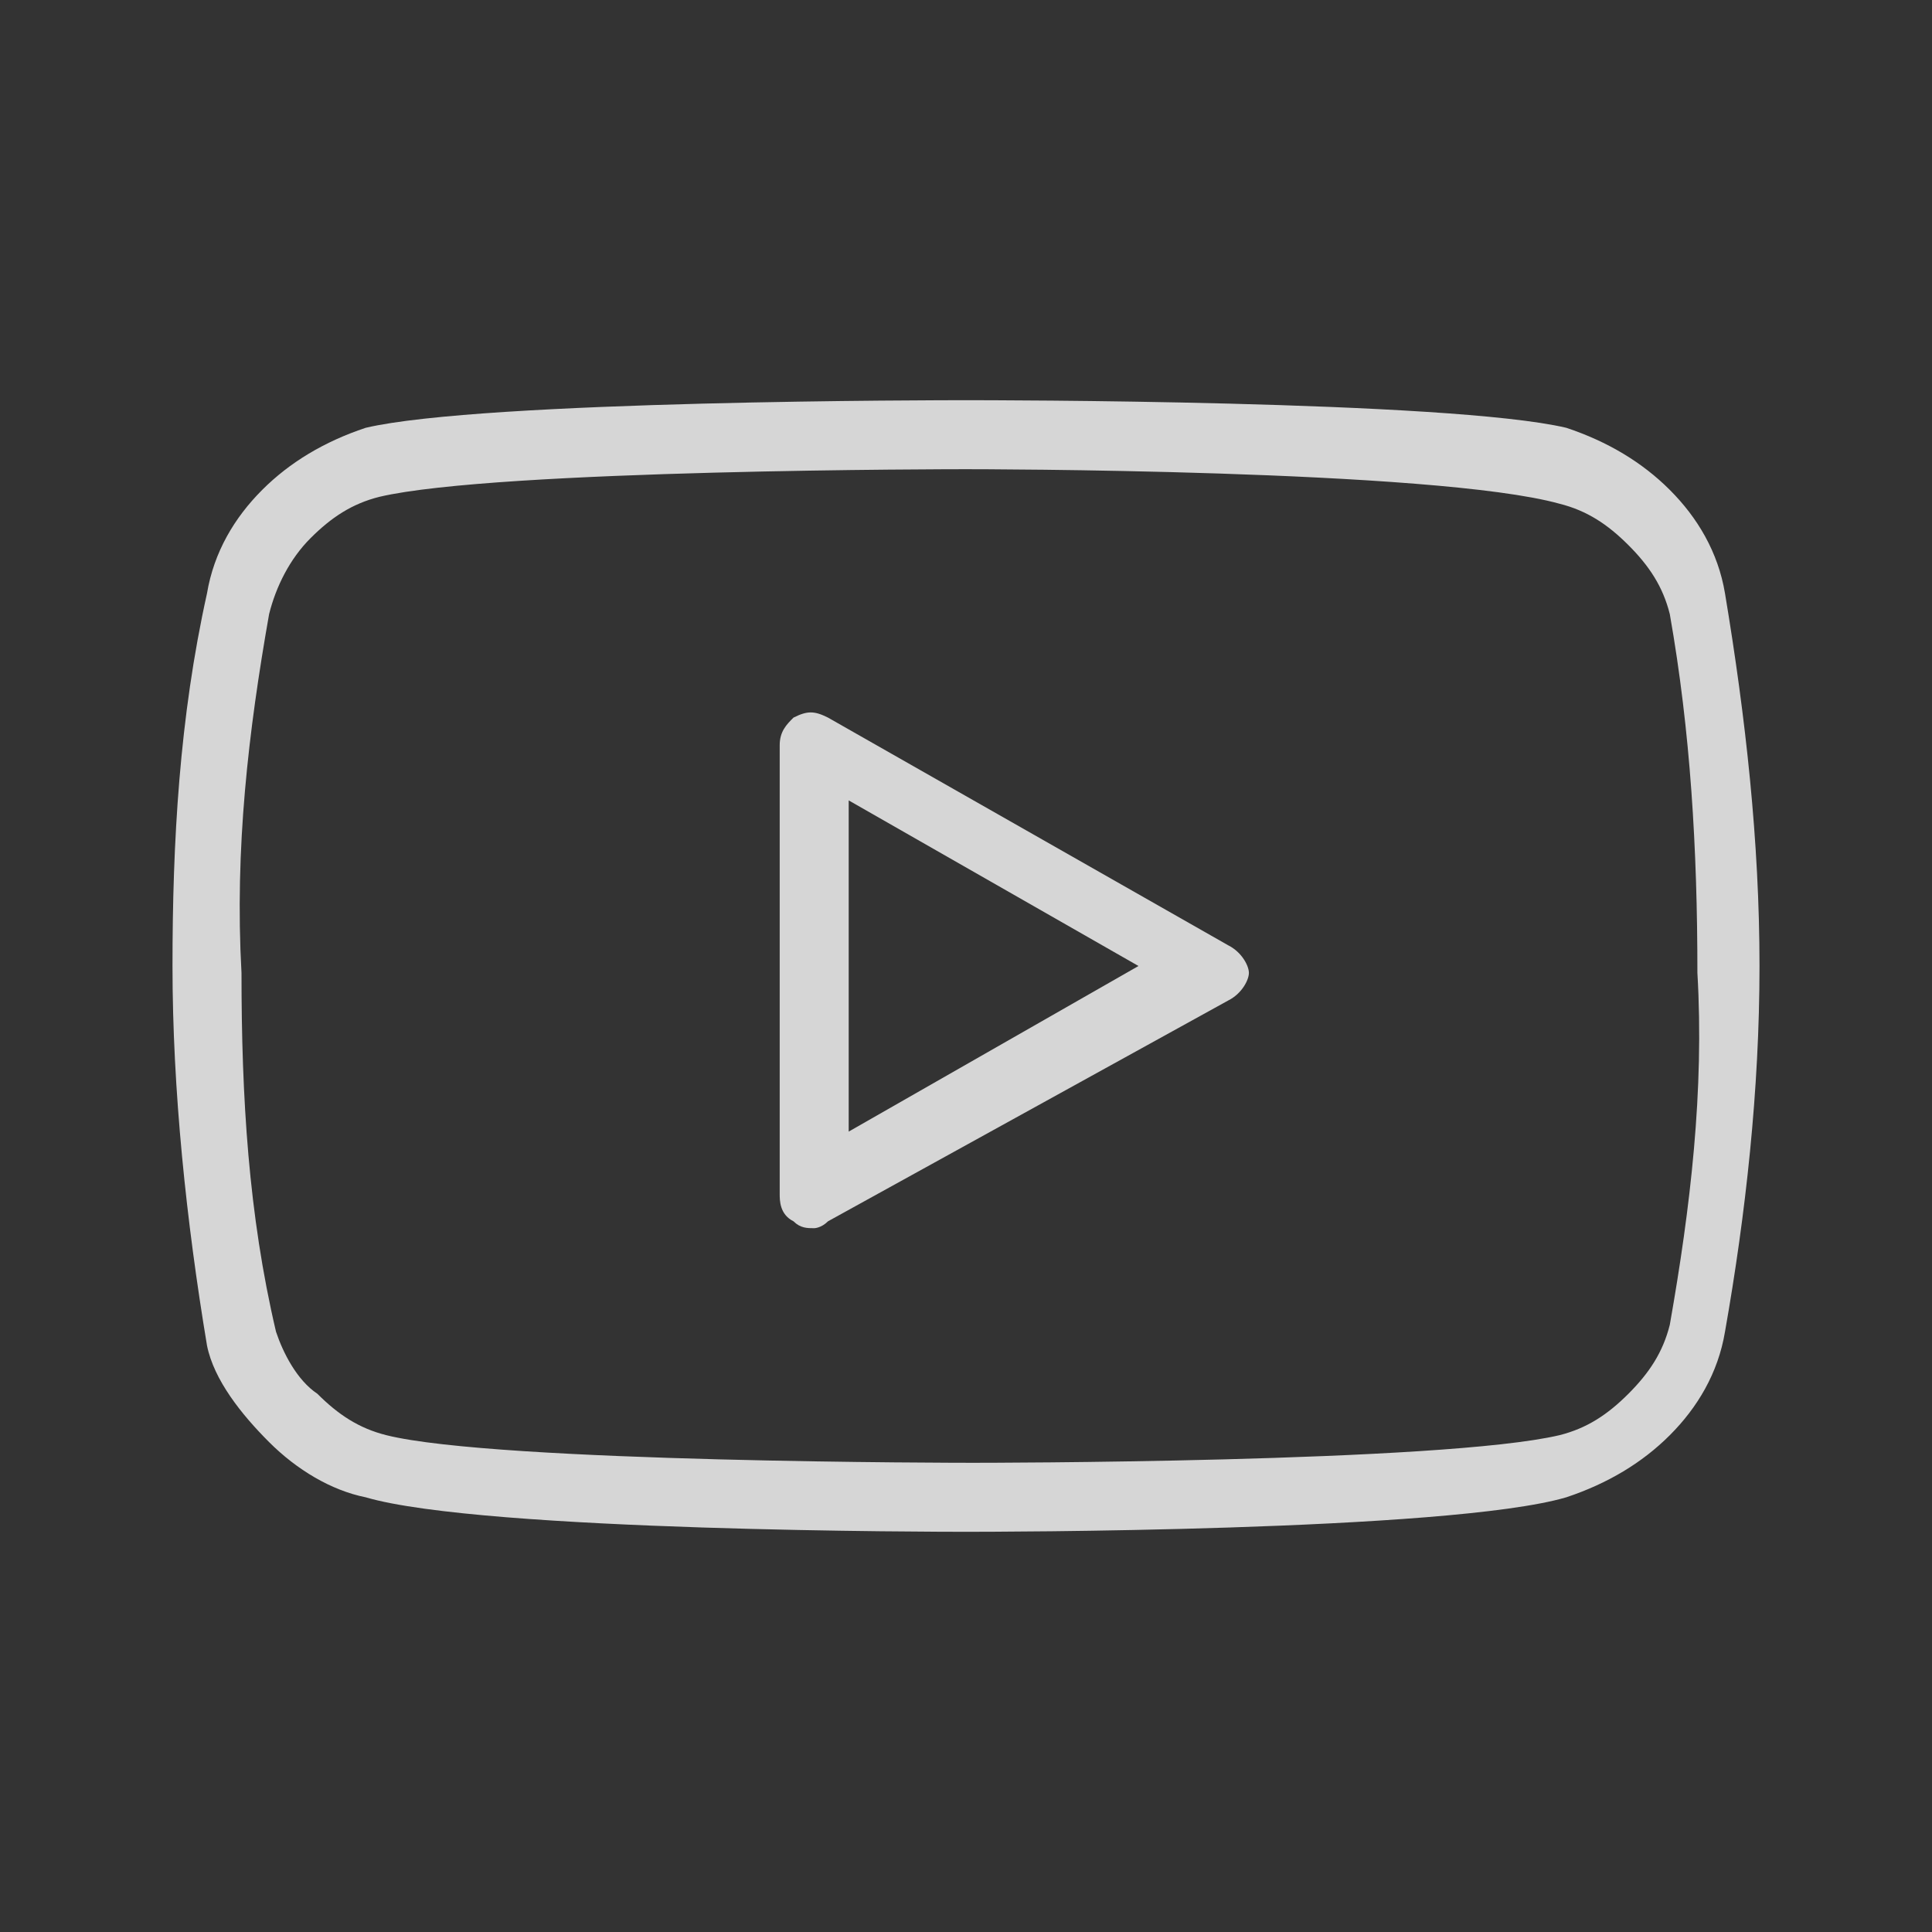 <?xml version="1.0" encoding="utf-8"?>
<!-- Generator: Adobe Illustrator 26.2.1, SVG Export Plug-In . SVG Version: 6.00 Build 0)  -->
<svg version="1.1" id="Layer_1" xmlns="http://www.w3.org/2000/svg" xmlns:xlink="http://www.w3.org/1999/xlink" x="0px" y="0px"
	 viewBox="0 0 28 28" style="enable-background:new 0 0 28 28;" xml:space="preserve">
<rect x="0" y="0" width="28" height="28" fill="#333333" stroke="none"/>
<style type="text/css">
	.st0{opacity:0.8;}
	.st1{fill:#FFFFFF;}
</style>
<g class="st0">
	<path class="st1" d="M14,22.2c-0.3,0-7,0-8.7-0.5c-0.5-0.1-1-0.4-1.4-0.8S3.1,20,3,19.5c-0.3-1.8-0.5-3.7-0.5-5.5
		c0-1.8,0.1-3.6,0.5-5.4c0.1-0.6,0.4-1.1,0.8-1.5c0.4-0.4,0.9-0.7,1.5-0.9C7,5.8,13.7,5.8,14,5.8s7,0,8.7,0.4
		c0.6,0.2,1.1,0.5,1.5,0.9C24.6,7.5,24.9,8,25,8.6c0,0,0,0,0,0c0.3,1.8,0.5,3.6,0.5,5.4c0,1.8-0.2,3.6-0.5,5.3
		c-0.1,0.6-0.4,1.1-0.8,1.5c-0.4,0.4-0.9,0.7-1.5,0.9C21,22.2,14.3,22.2,14,22.2z M14,6.8c-0.1,0-6.8,0-8.5,0.4
		c-0.4,0.1-0.7,0.3-1,0.6C4.2,8.1,4,8.5,3.9,8.9c-0.3,1.7-0.5,3.4-0.4,5.2c0,1.8,0.1,3.5,0.5,5.2c0.1,0.3,0.3,0.7,0.6,0.9
		c0.3,0.3,0.6,0.5,1,0.6c1.6,0.4,8.4,0.4,8.5,0.4s6.8,0,8.5-0.4c0.4-0.1,0.7-0.3,1-0.6c0.3-0.3,0.5-0.6,0.6-1
		c0.3-1.7,0.5-3.4,0.4-5.1c0-1.8-0.1-3.5-0.4-5.2c-0.1-0.4-0.3-0.7-0.6-1c-0.3-0.3-0.6-0.5-1-0.6C20.8,6.8,14.1,6.8,14,6.8z"/>
	<path class="st1" d="M11.8,17.8c-0.1,0-0.2,0-0.3-0.1c-0.2-0.1-0.2-0.3-0.2-0.4v-6.5c0-0.2,0.1-0.3,0.2-0.4c0.2-0.1,0.3-0.1,0.5,0
		l5.8,3.3c0.2,0.1,0.3,0.3,0.3,0.4s-0.1,0.3-0.3,0.4L12,17.7C11.9,17.8,11.8,17.8,11.8,17.8z M12.3,11.6v4.8l4.2-2.4L12.3,11.6z"/>
</g>
</svg>
